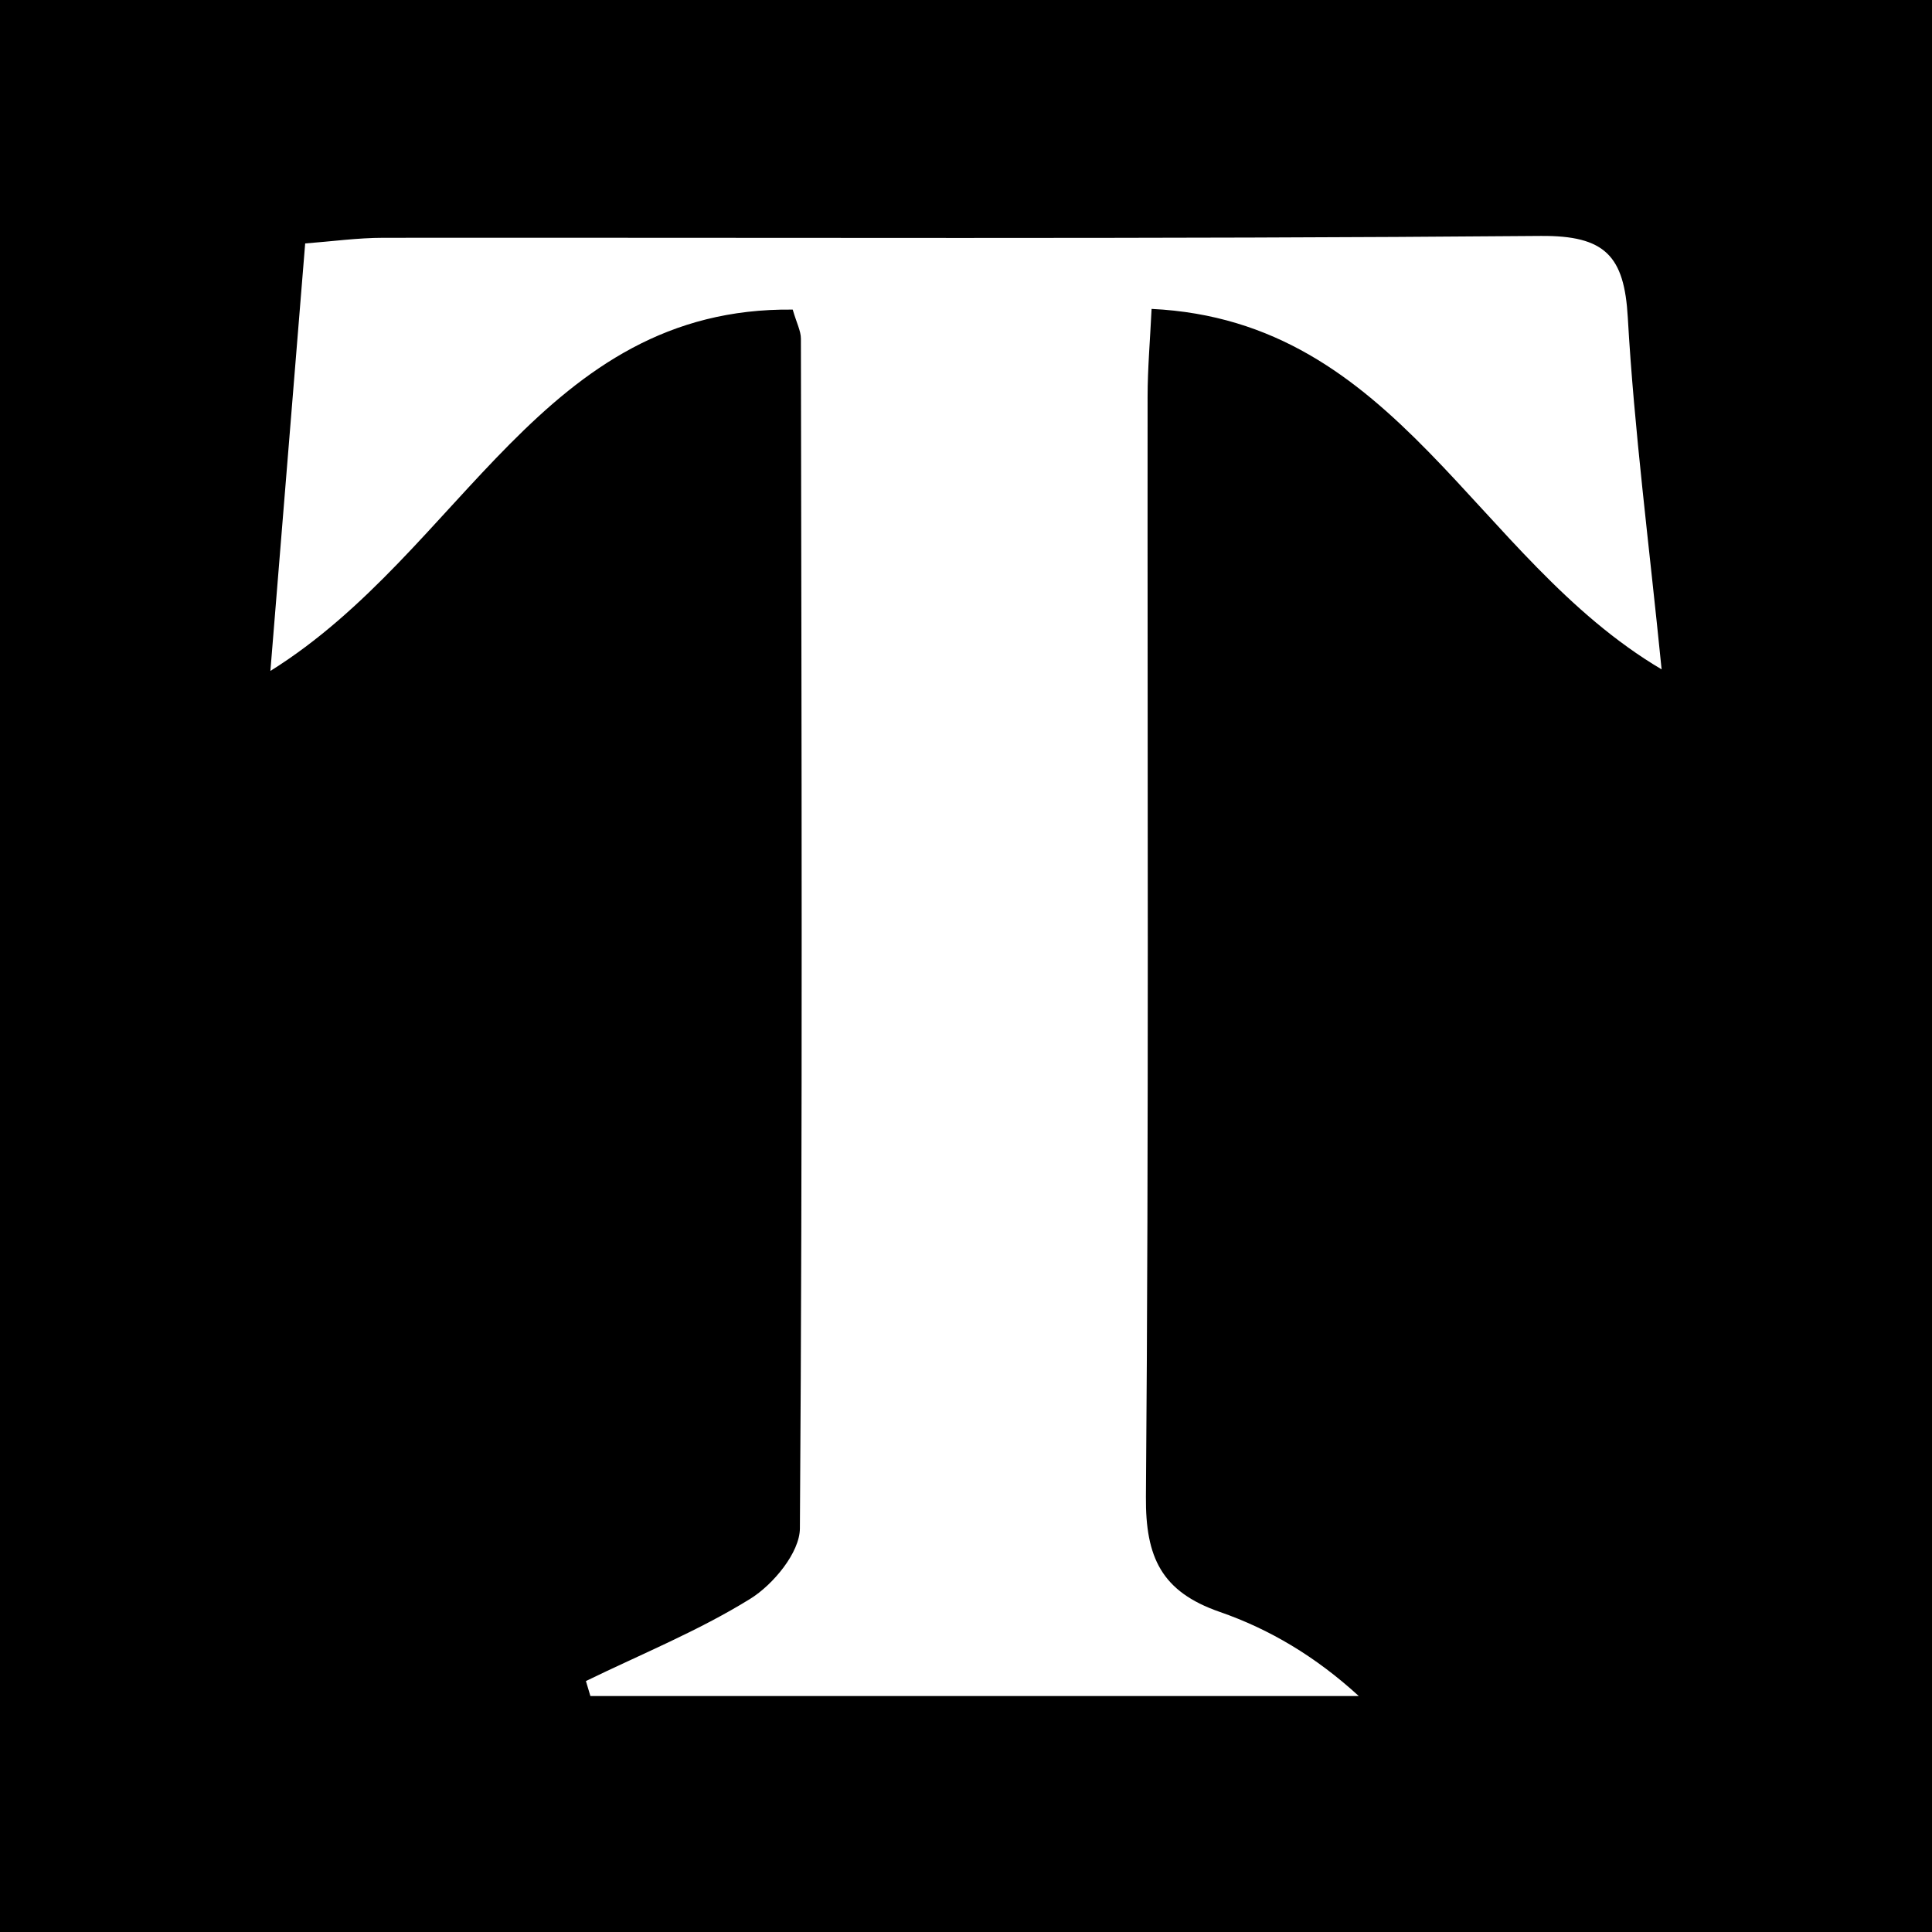 <?xml version="1.0" encoding="utf-8"?>
<!-- Generator: Adobe Illustrator 17.0.0, SVG Export Plug-In . SVG Version: 6.00 Build 0)  -->
<!DOCTYPE svg PUBLIC "-//W3C//DTD SVG 1.1//EN" "http://www.w3.org/Graphics/SVG/1.1/DTD/svg11.dtd">
<svg version="1.1" id="Layer_1" xmlns="http://www.w3.org/2000/svg" xmlns:xlink="http://www.w3.org/1999/xlink" x="0px" y="0px"
	 width="200px" height="200px" viewBox="0 0 200 200" enable-background="new 0 0 200 200" xml:space="preserve">
<rect width="200" height="200"/>
<g>
	<path fill="#FFFFFF" d="M27.991,69.455c1.267-15.572,2.393-29.404,3.601-44.253c2.762-0.209,5.427-0.583,8.092-0.585
		c39.932-0.038,79.865,0.145,119.794-0.193c6.701-0.057,8.669,2.078,9.031,8.439c0.661,11.638,2.18,23.227,3.501,36.429
		c-19.458-11.512-27.271-36.096-52.798-37.314c-0.153,3.227-0.411,6.152-0.413,9.077c-0.027,37.963,0.138,75.928-0.173,113.888
		c-0.052,6.28,1.614,9.832,7.645,11.922c5.146,1.783,9.927,4.619,14.392,8.711c-26.515,0-53.029,0-79.544,0
		c-0.155-0.518-0.309-1.036-0.464-1.554c5.703-2.779,11.638-5.185,17.004-8.508c2.382-1.475,5.13-4.792,5.147-7.29
		c0.287-41.053,0.168-82.109,0.104-123.165c-0.001-0.798-0.436-1.596-0.847-3.009C56.113,31.747,47.924,57.014,27.991,69.455z"/>
</g>
</svg>
